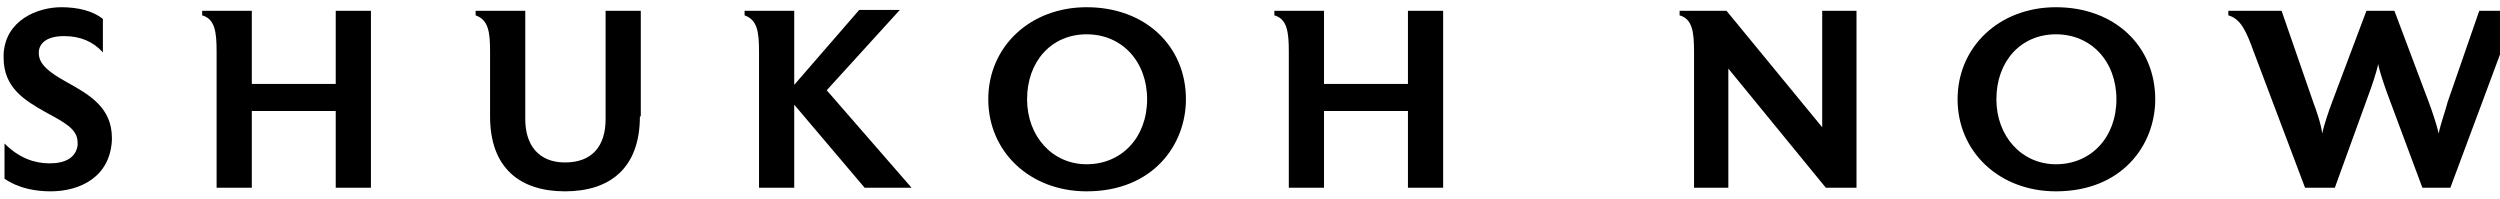 <?xml version="1.0" encoding="utf-8"?>
<!-- Generator: Adobe Illustrator 24.1.2, SVG Export Plug-In . SVG Version: 6.00 Build 0)  -->
<svg version="1.1" id="レイヤー_1" xmlns="http://www.w3.org/2000/svg" xmlns:xlink="http://www.w3.org/1999/xlink" x="0px"
	 y="0px" viewBox="0 0 277 22" style="enable-background:new 0 0 277 22;" xml:space="preserve">
<style type="text/css">
	.st0{enable-background:new    ;}
	.st1{fill:#001155;}
</style>
<g>
	<g class="st0">
		<g>
			<path d="M12.4,15.5c-0.2,4.1-3.5,5.7-6.8,5.7c-1.6,0-3.5-0.3-5.1-1.4v-3.9c1.6,1.6,3.3,2.2,5,2.2c1.7,0,2.9-0.6,3.1-2
				c0-0.1,0-0.3,0-0.3c0-1.5-1.4-2.2-3.6-3.4c-2.3-1.3-4.6-2.7-4.6-6c0-0.1,0-0.3,0-0.4c0.2-3.8,3.8-5.2,6.4-5.2
				c1.8,0,3.5,0.4,4.6,1.3v3.7C10.3,4.6,8.9,4,7.1,4S4.4,4.7,4.3,5.7c0,0.1,0,0.1,0,0.2c0,1.2,1.1,2.1,3.1,3.2c2.5,1.4,5,2.8,5,6.2
				C12.4,15.4,12.4,15.5,12.4,15.5z"/>
			<path d="M41.1,20.8h-3.9v-8.5h-9.3v8.5H24V5.7c0-2.2-0.2-3.6-1.6-4V1.2h5.5v8.1h9.3V1.2h3.9V20.8z"/>
			<path d="M70.9,12.9c0,5.8-3.4,8.3-8.3,8.3c-4.9,0-8.3-2.5-8.3-8.3V5.7c0-2.2-0.2-3.5-1.6-4V1.2h5.5v12c0,2.9,1.5,4.8,4.4,4.8
				c3,0,4.5-1.8,4.5-4.8v-12h3.9V12.9z"/>
			<path d="M101,20.8h-5.2L88,11.6v9.2h-3.9V5.7c0-2.2-0.2-3.5-1.6-4V1.2H88v8.2l7.2-8.3h4.5l-8.1,8.9L101,20.8z"/>
			<path d="M120.4,21.2c-6.3,0-10.9-4.4-10.9-10.2s4.6-10.2,10.9-10.2c6.5,0,11,4.3,11,10.2C131.4,16.1,127.7,21.2,120.4,21.2z
				 M120.4,3.8c-3.9,0-6.6,3-6.6,7.2c0,4.1,2.8,7.2,6.6,7.2c3.9,0,6.7-3,6.7-7.2S124.3,3.8,120.4,3.8z"/>
			<path d="M159.9,20.8h-3.9v-8.5h-9.3v8.5h-3.9V5.7c0-2.2-0.2-3.6-1.6-4V1.2h5.5v8.1h9.3V1.2h3.9V20.8z"/>
			<path d="M205.7,20.8h-3.4L191.5,7.6v13.2h-3.8V5.7c0-2.2-0.2-3.6-1.6-4V1.2h5.2l10.6,12.9V1.2h3.8V20.8z"/>
			<path d="M227.8,21.2c-6.3,0-10.9-4.4-10.9-10.2s4.6-10.2,10.9-10.2c6.5,0,11,4.3,11,10.2C238.8,16.1,235.1,21.2,227.8,21.2z
				 M227.8,3.8c-3.9,0-6.6,3-6.6,7.2c0,4.1,2.8,7.2,6.6,7.2c3.9,0,6.7-3,6.7-7.2S231.7,3.8,227.8,3.8z"/>
			<path d="M278.8,1.2l-7.3,19.6h-3.1l-3.8-10.2c-0.3-0.8-0.9-2.5-1.1-3.5c-0.2,1-0.8,2.7-1.1,3.5l-3.7,10.2h-3.3l-5.7-15.1
				c-0.8-2.2-1.4-3.6-2.8-4V1.2h5.9l3.5,10.1c0.3,0.8,0.9,2.5,1,3.5c0.2-1,0.8-2.7,1.1-3.5l3.8-10.1h3.1l3.8,10.1
				c0.3,0.8,0.9,2.5,1.1,3.5c0.2-1,0.8-2.7,1-3.5l3.5-10.1H278.8z"/>
		</g>
	</g>
</g>
</svg>
